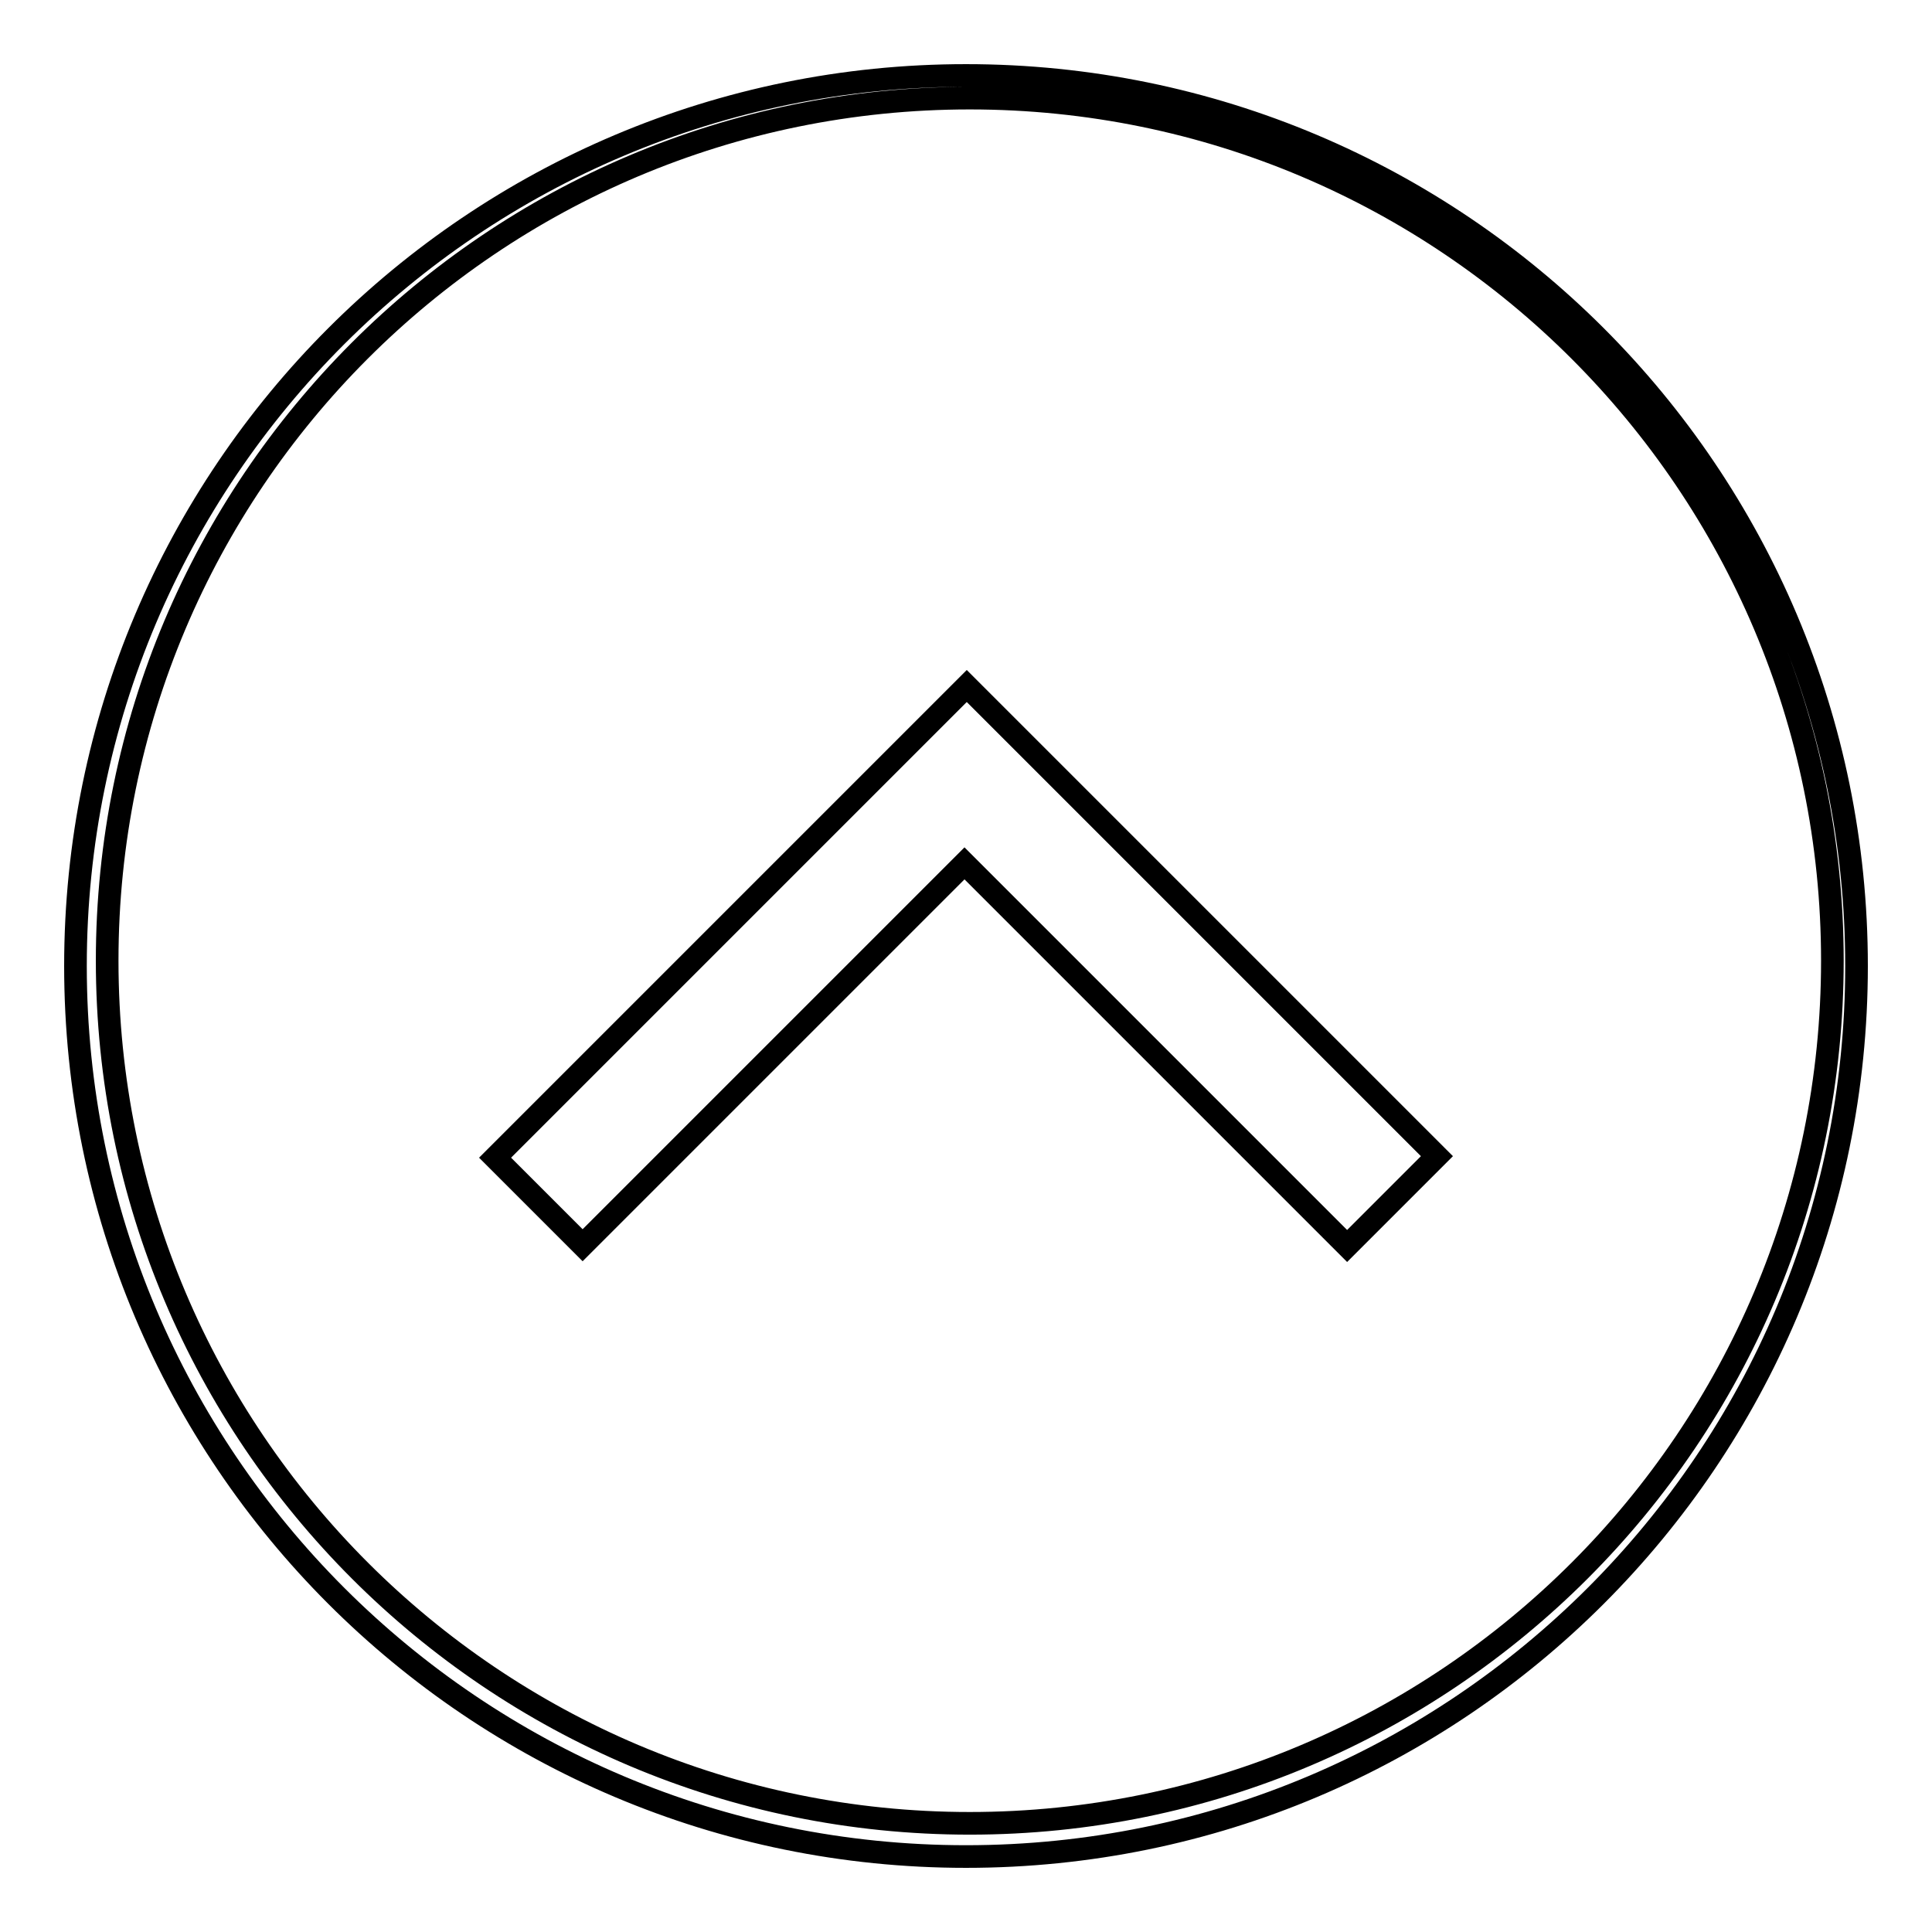<?xml version="1.0" encoding="utf-8"?>
<!-- Svg Vector Icons : http://www.onlinewebfonts.com/icon -->
<!DOCTYPE svg PUBLIC "-//W3C//DTD SVG 1.1//EN" "http://www.w3.org/Graphics/SVG/1.1/DTD/svg11.dtd">
<svg version="1.1" xmlns="http://www.w3.org/2000/svg" xmlns:xlink="http://www.w3.org/1999/xlink" x="0px" y="0px" viewBox="0 0 256 256" enable-background="new 0 0 256 256" xml:space="preserve">
<g><g><path stroke-width="3" fill-opacity="0" stroke="#000000"  d="M128,10C62.8,10,10,62.8,10,128c0,65.2,52.8,118,118,118c65.2,0,118-52.8,118-118C246,62.8,193.2,10,128,10z M128.5,241.6c-63.1,0-114.3-51.2-114.3-114.3S65.3,13,128.5,13c63.1,0,114.3,51.2,114.3,114.3S191.6,241.6,128.5,241.6z"/><path stroke-width="3" fill-opacity="0" stroke="#000000"  d="M127.8,114.4l50.7,50.7l11.9-11.9l-62.3-62.3l-62.5,62.5L77.2,165L127.8,114.4z"/></g></g>
</svg>